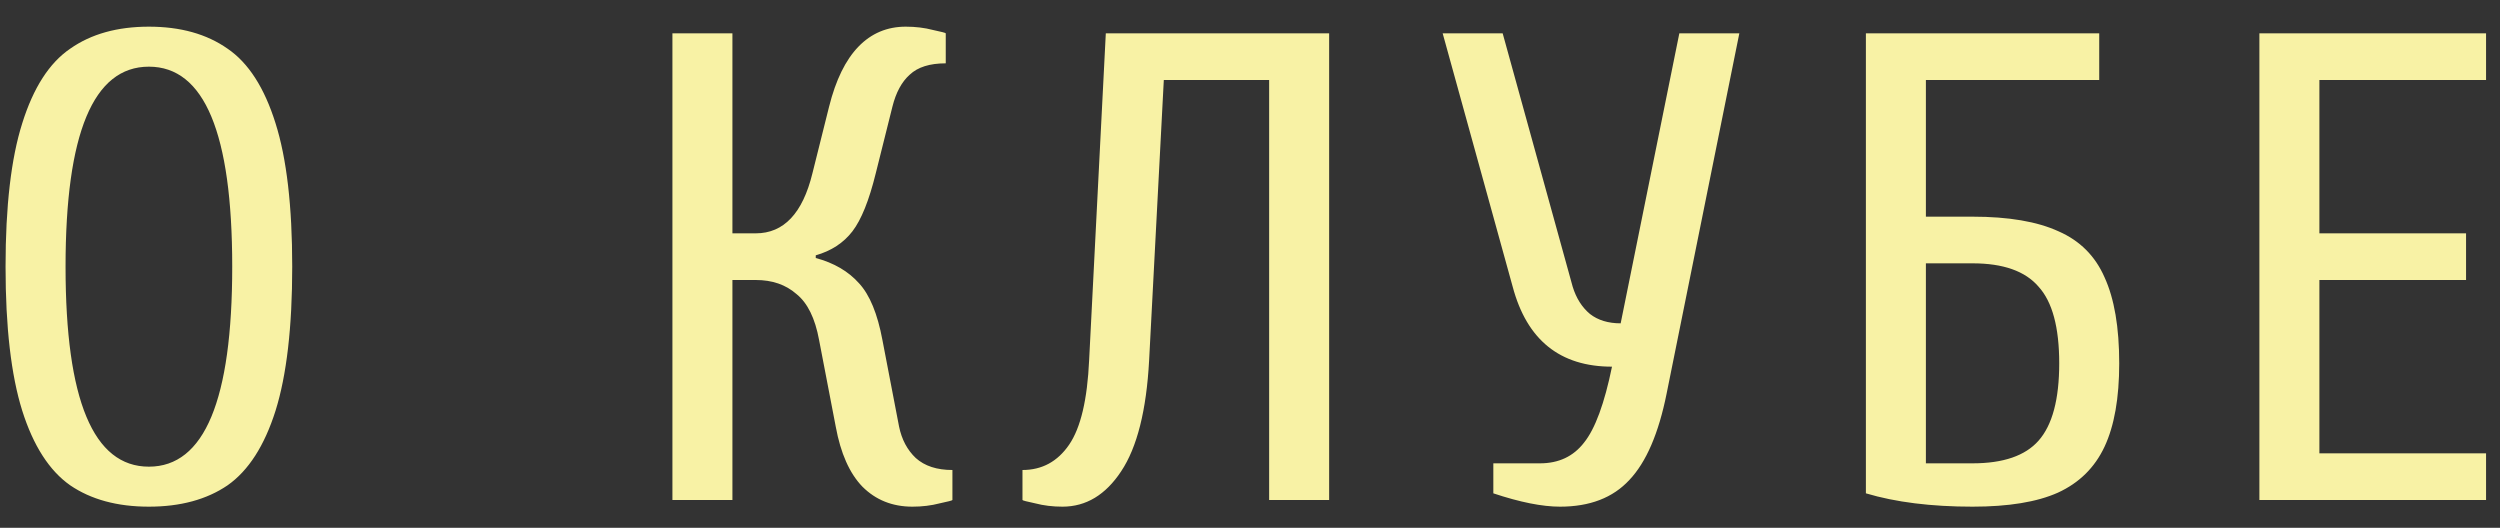 <?xml version="1.0" encoding="UTF-8"?> <svg xmlns="http://www.w3.org/2000/svg" width="90" height="19" viewBox="0 0 90 19" fill="none"><rect x="0" y="0" width="90" height="19" fill="#333333" stroke="none"/> <path d="M5.36 18.24C4.224 18.24 3.28 17.984 2.528 17.472C1.776 16.944 1.2 16.048 0.8 14.784C0.4 13.504 0.2 11.776 0.2 9.6C0.2 7.424 0.4 5.704 0.8 4.44C1.2 3.16 1.776 2.264 2.528 1.752C3.28 1.224 4.224 0.96 5.36 0.96C6.496 0.96 7.44 1.224 8.192 1.752C8.944 2.264 9.52 3.16 9.92 4.44C10.32 5.704 10.52 7.424 10.52 9.6C10.52 11.776 10.32 13.504 9.92 14.784C9.52 16.048 8.944 16.944 8.192 17.472C7.44 17.984 6.496 18.24 5.36 18.24ZM5.36 16.8C7.36 16.8 8.36 14.4 8.36 9.6C8.36 4.8 7.36 2.4 5.36 2.4C3.36 2.4 2.36 4.8 2.36 9.6C2.36 14.4 3.36 16.8 5.36 16.8ZM32.847 18.24C32.127 18.24 31.527 18 31.047 17.52C30.583 17.04 30.263 16.32 30.087 15.36L29.487 12.24C29.343 11.456 29.071 10.904 28.671 10.584C28.287 10.248 27.799 10.08 27.207 10.08H26.367V18H24.207V1.2H26.367V8.4H27.207C28.215 8.4 28.895 7.68 29.247 6.24L29.847 3.84C30.087 2.88 30.439 2.16 30.903 1.68C31.367 1.2 31.935 0.96 32.607 0.96C32.959 0.96 33.287 1 33.591 1.08C33.895 1.144 34.047 1.184 34.047 1.2V2.28C33.471 2.28 33.039 2.416 32.751 2.688C32.463 2.944 32.255 3.328 32.127 3.84L31.527 6.24C31.287 7.216 31.007 7.912 30.687 8.328C30.367 8.744 29.927 9.032 29.367 9.192V9.288C30.023 9.464 30.543 9.768 30.927 10.2C31.311 10.616 31.591 11.296 31.767 12.24L32.367 15.36C32.463 15.824 32.663 16.2 32.967 16.488C33.287 16.776 33.727 16.92 34.287 16.92V18C34.287 18.016 34.135 18.056 33.831 18.12C33.527 18.2 33.199 18.24 32.847 18.24ZM38.249 18.24C37.897 18.24 37.569 18.2 37.265 18.12C36.961 18.056 36.809 18.016 36.809 18V16.92C37.513 16.92 38.073 16.616 38.489 16.008C38.905 15.4 39.145 14.384 39.209 12.96L39.809 1.2H47.849V18H45.689V2.88H41.897L41.369 12.96C41.273 14.768 40.937 16.104 40.361 16.968C39.801 17.816 39.097 18.24 38.249 18.24ZM56.16 18.24C55.52 18.24 54.72 18.08 53.76 17.76V16.68H55.44C56.112 16.68 56.64 16.432 57.024 15.936C57.424 15.44 57.76 14.528 58.032 13.2C56.16 13.2 54.968 12.24 54.456 10.32L51.936 1.2H54.096L56.616 10.32C56.744 10.736 56.952 11.064 57.24 11.304C57.528 11.528 57.896 11.64 58.344 11.64L60.456 1.2H62.616L60 14.16C59.712 15.6 59.264 16.64 58.656 17.28C58.064 17.92 57.232 18.24 56.16 18.24ZM71.012 18.24C69.524 18.24 68.244 18.08 67.172 17.76V1.2H75.572V2.88H69.332V7.8H71.012C72.308 7.8 73.34 7.976 74.108 8.328C74.876 8.664 75.428 9.216 75.764 9.984C76.116 10.752 76.292 11.784 76.292 13.08C76.292 14.328 76.116 15.328 75.764 16.08C75.412 16.832 74.852 17.384 74.084 17.736C73.332 18.072 72.308 18.24 71.012 18.24ZM71.012 16.68C72.116 16.68 72.908 16.408 73.388 15.864C73.884 15.304 74.132 14.376 74.132 13.08C74.132 11.784 73.884 10.864 73.388 10.32C72.908 9.76 72.116 9.48 71.012 9.48H69.332V16.68H71.012ZM81.338 18V1.2H89.498V2.88H83.498V8.4H88.778V10.08H83.498V16.32H89.498V18H81.338Z" fill="#F8F2A5"></path> </svg> 